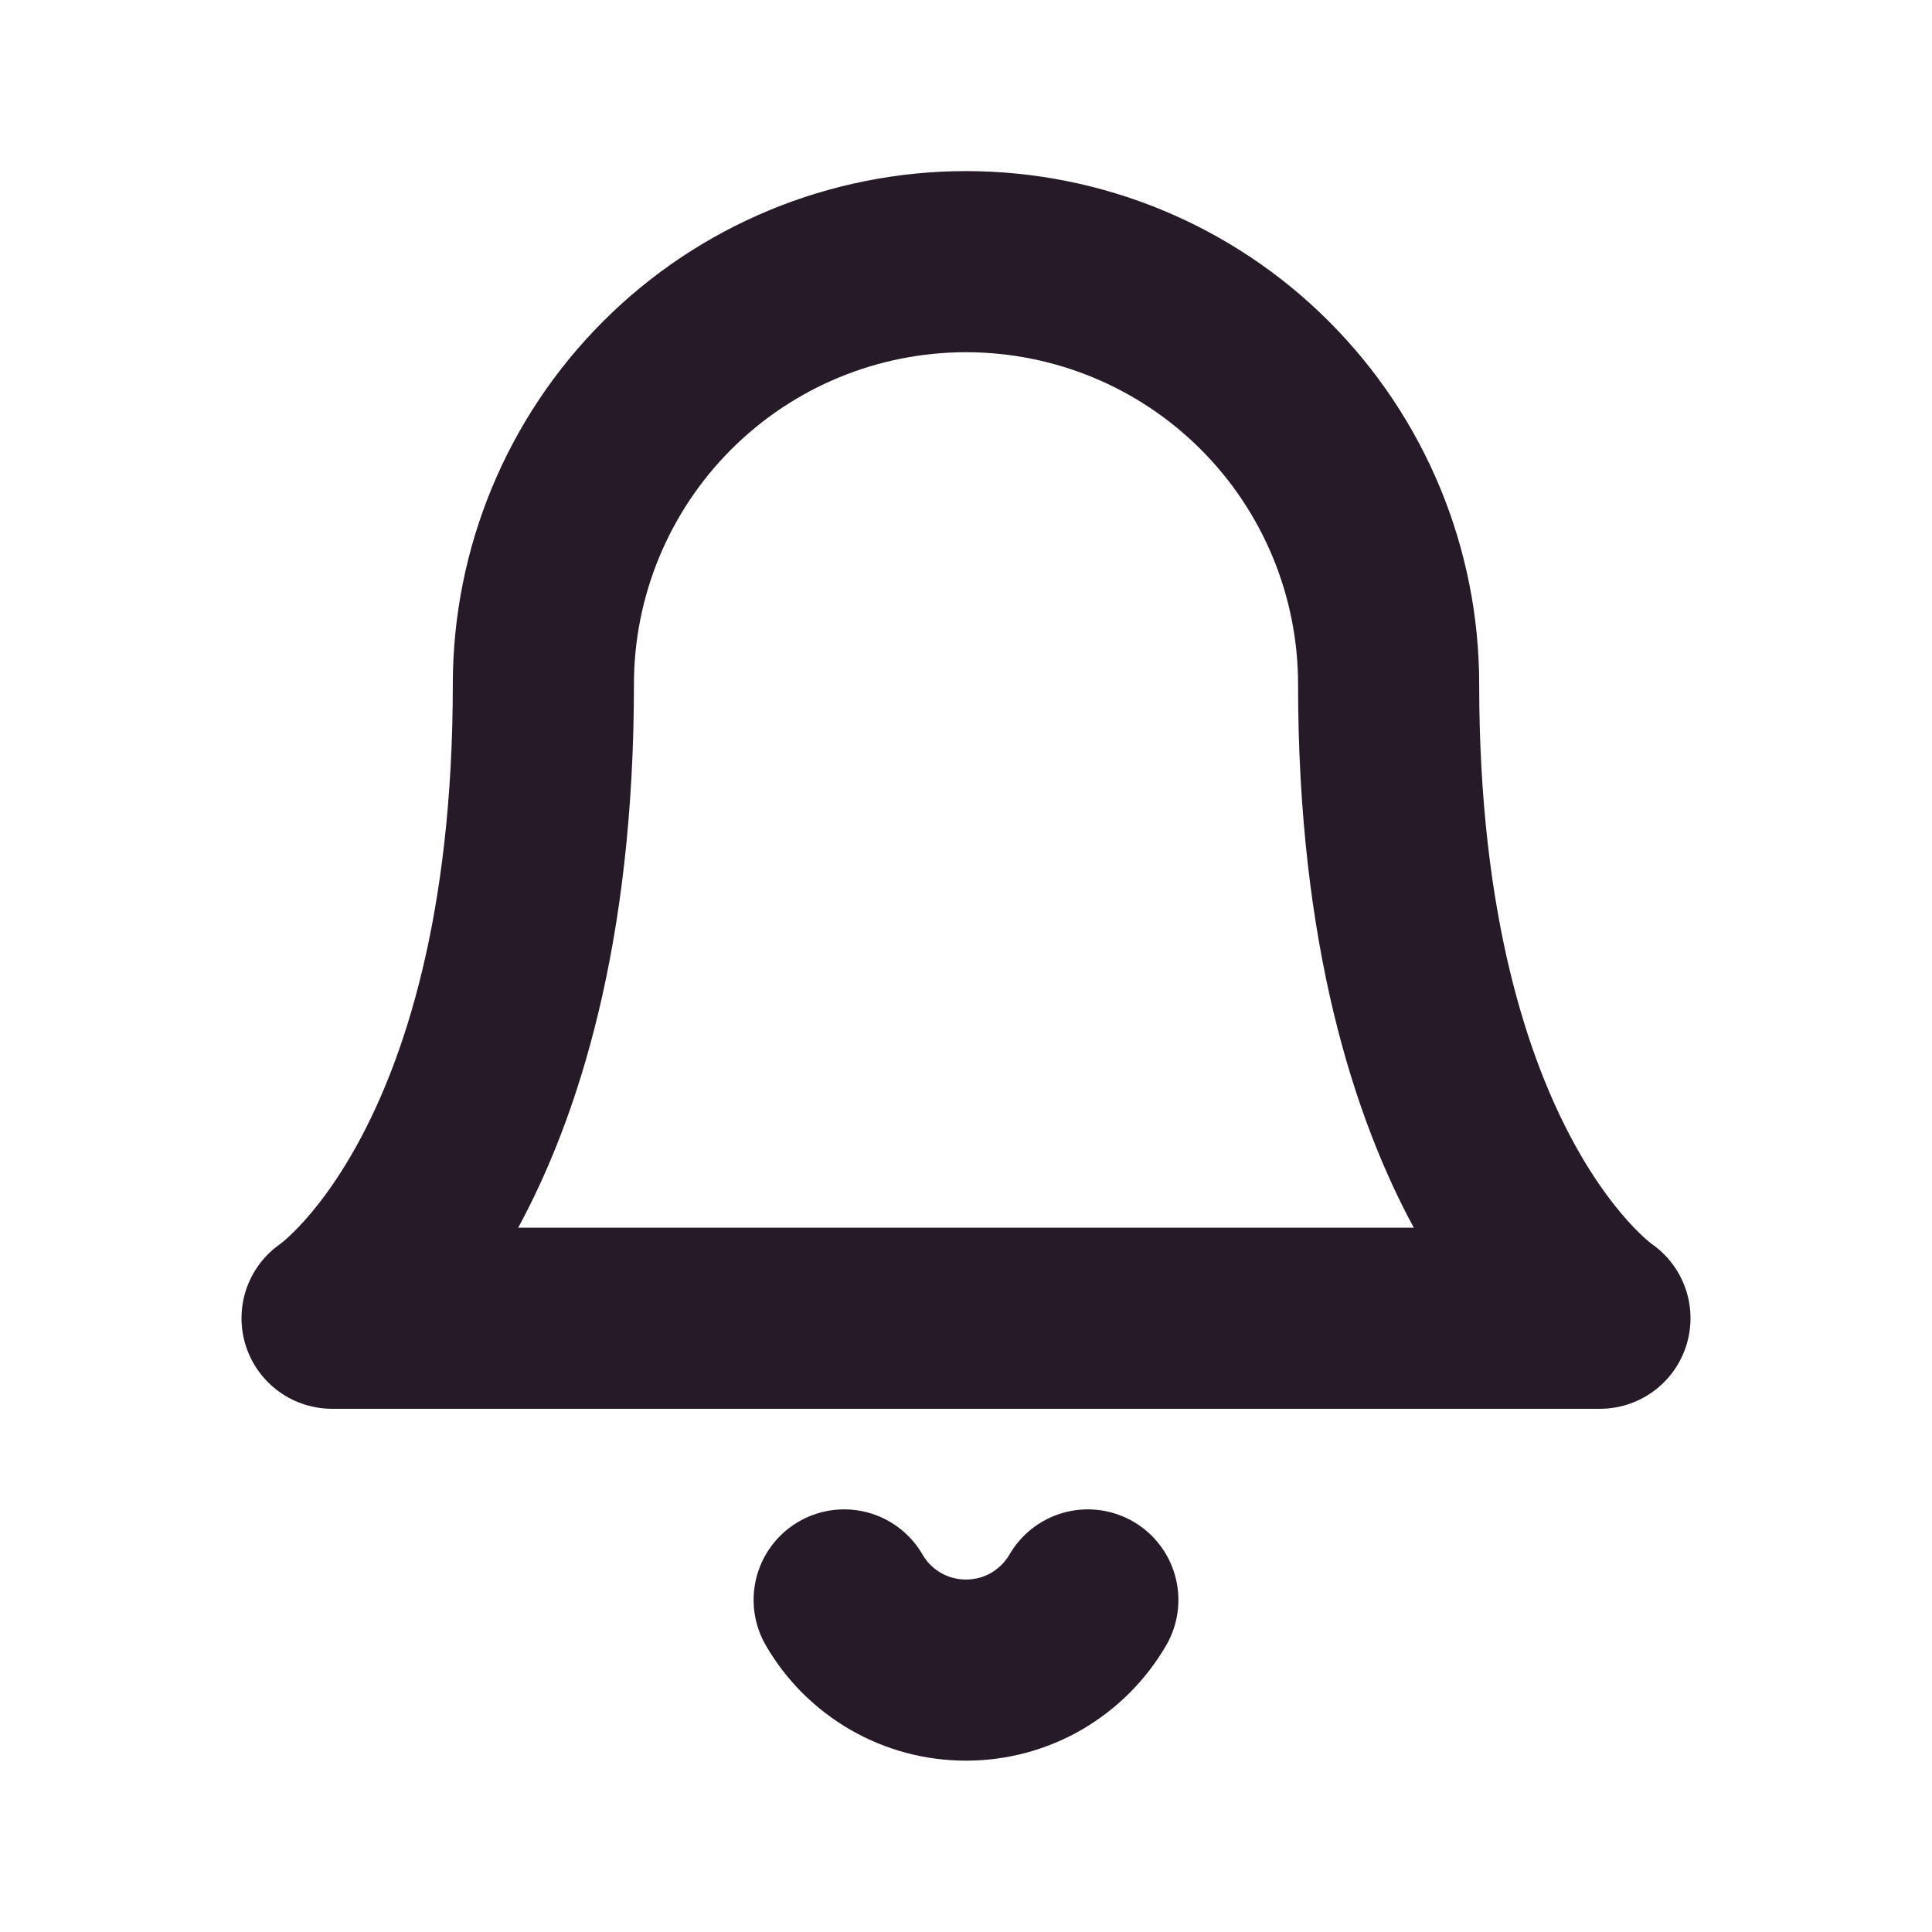 <svg width="16" height="16" viewBox="0 0 16 16" fill="none" xmlns="http://www.w3.org/2000/svg">
<path d="M11.5 5.667C11.5 4.738 11.131 3.848 10.475 3.192C9.819 2.535 8.928 2.167 8 2.167C7.072 2.167 6.181 2.535 5.525 3.192C4.869 3.848 4.5 4.738 4.5 5.667C4.5 9.75 2.75 10.917 2.75 10.917H13.25C13.25 10.917 11.5 9.75 11.5 5.667Z" stroke="#261A28" stroke-width="1.5" stroke-linecap="round" stroke-linejoin="round"/>
<path d="M9.009 13.25C8.906 13.427 8.759 13.573 8.582 13.676C8.405 13.778 8.204 13.831 8 13.831C7.795 13.831 7.595 13.778 7.418 13.676C7.24 13.573 7.093 13.427 6.991 13.25" stroke="#261A28" stroke-width="1.5" stroke-linecap="round" stroke-linejoin="round"/>
</svg>
